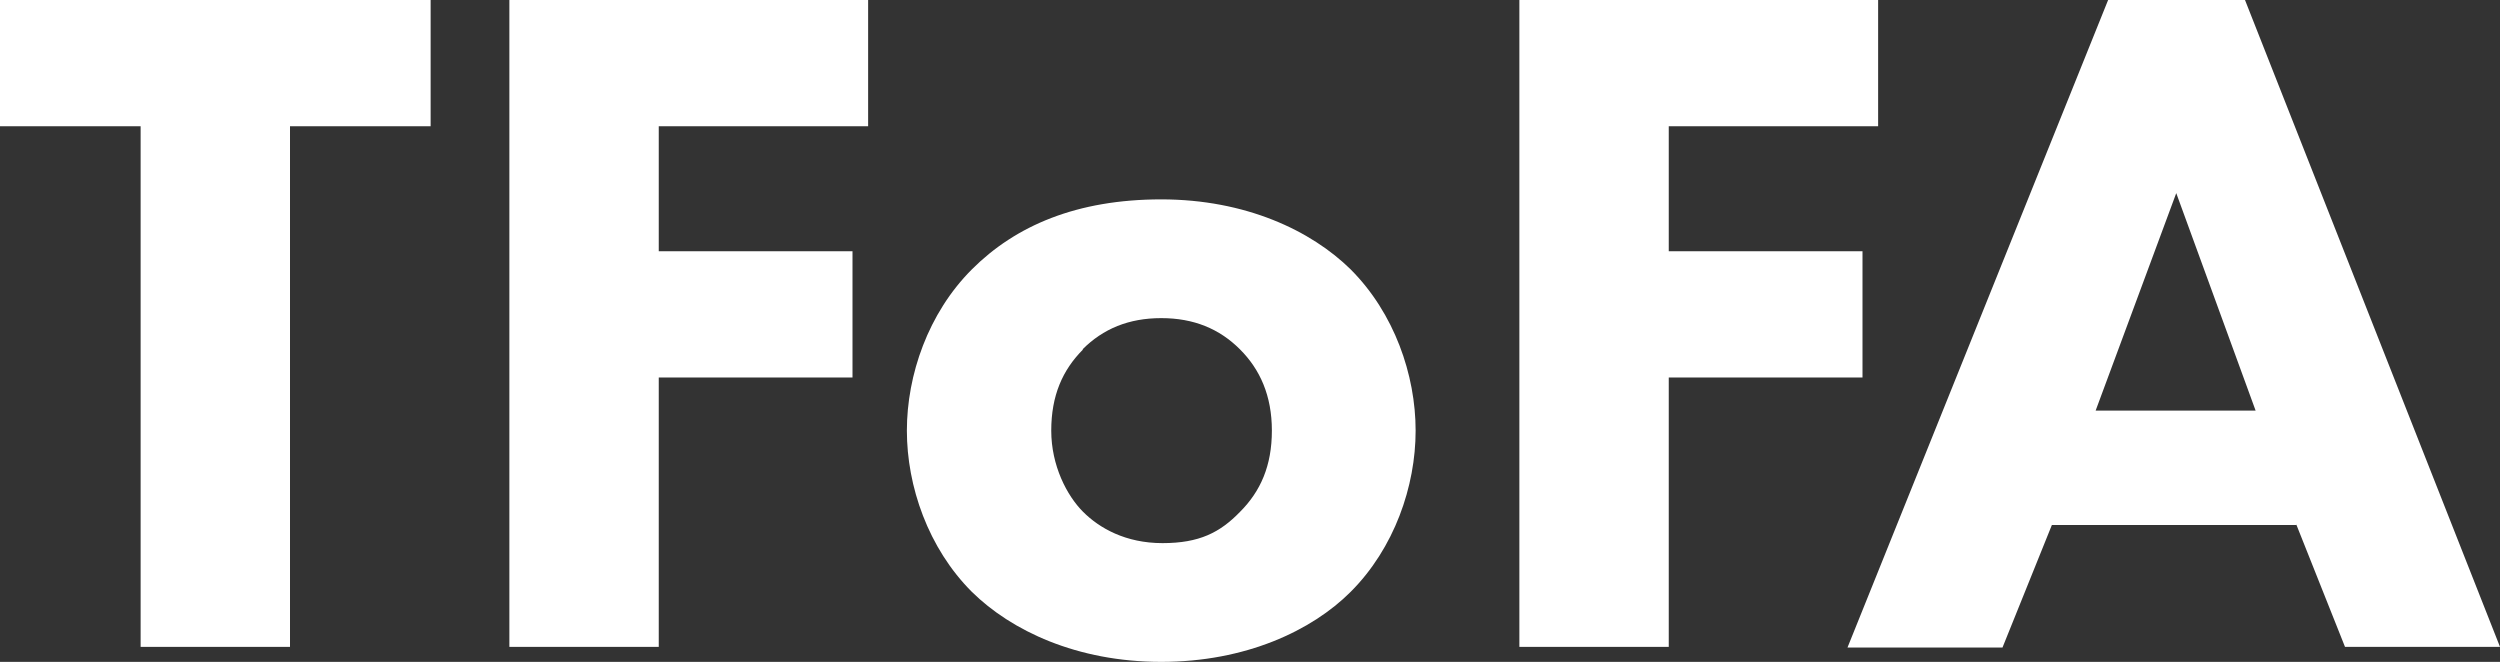 <?xml version="1.0" encoding="UTF-8"?>
<svg id="Layer_1" data-name="Layer 1" xmlns="http://www.w3.org/2000/svg" version="1.1" viewBox="0 0 400 105.9">
  <rect x="0" y="0" width="400" height="105.9" fill="#333333" stroke="none"/>
  <defs>
    <style>
      .cls-1 {
        fill: #fff;
        stroke-width: 0px;
      }
    </style>
  </defs>
  <path class="cls-1" d="M46.4,20.2v83.3h-23.9V20.2H0V0h68.9v20.2h-22.5Z"/>
  <path class="cls-1" d="M138.9,20.2h-33.5v20h31v20.2h-31v43.1h-23.9V0h57.4v20.2Z"/>
  <path class="cls-1" d="M216.1,94.7c-6.2,6.2-16.8,11.2-30.3,11.2s-24-5-30.3-11.2c-7-7-10.4-16.9-10.4-25.8s3.4-18.8,10.4-25.8,16.8-11.2,30.3-11.2,24,5,30.3,11.2c7,7,10.4,16.9,10.4,25.8s-3.4,18.8-10.4,25.8ZM173.3,55.9c-3.3,3.3-5.1,7.4-5.1,13s2.5,10.4,5.1,13,6.8,5,12.7,5,9.2-1.7,12.4-5c3.3-3.3,5.1-7.4,5.1-13s-1.9-9.8-5.1-13c-3.3-3.3-7.4-5-12.6-5s-9.3,1.7-12.6,5Z"/>
  <path class="cls-1" d="M300.5,20.2h-33.5v20h31v20.2h-31v43.1h-23.9V0h57.4v20.2Z"/>
  <path class="cls-1" d="M367.4,84h-39.1l-7.9,19.6h-24.8L337.3,0h21.9l40.8,103.5h-24.8l-7.8-19.6ZM360.9,65.7l-12.7-34.8-12.9,34.8h25.6Z"/>
</svg>
